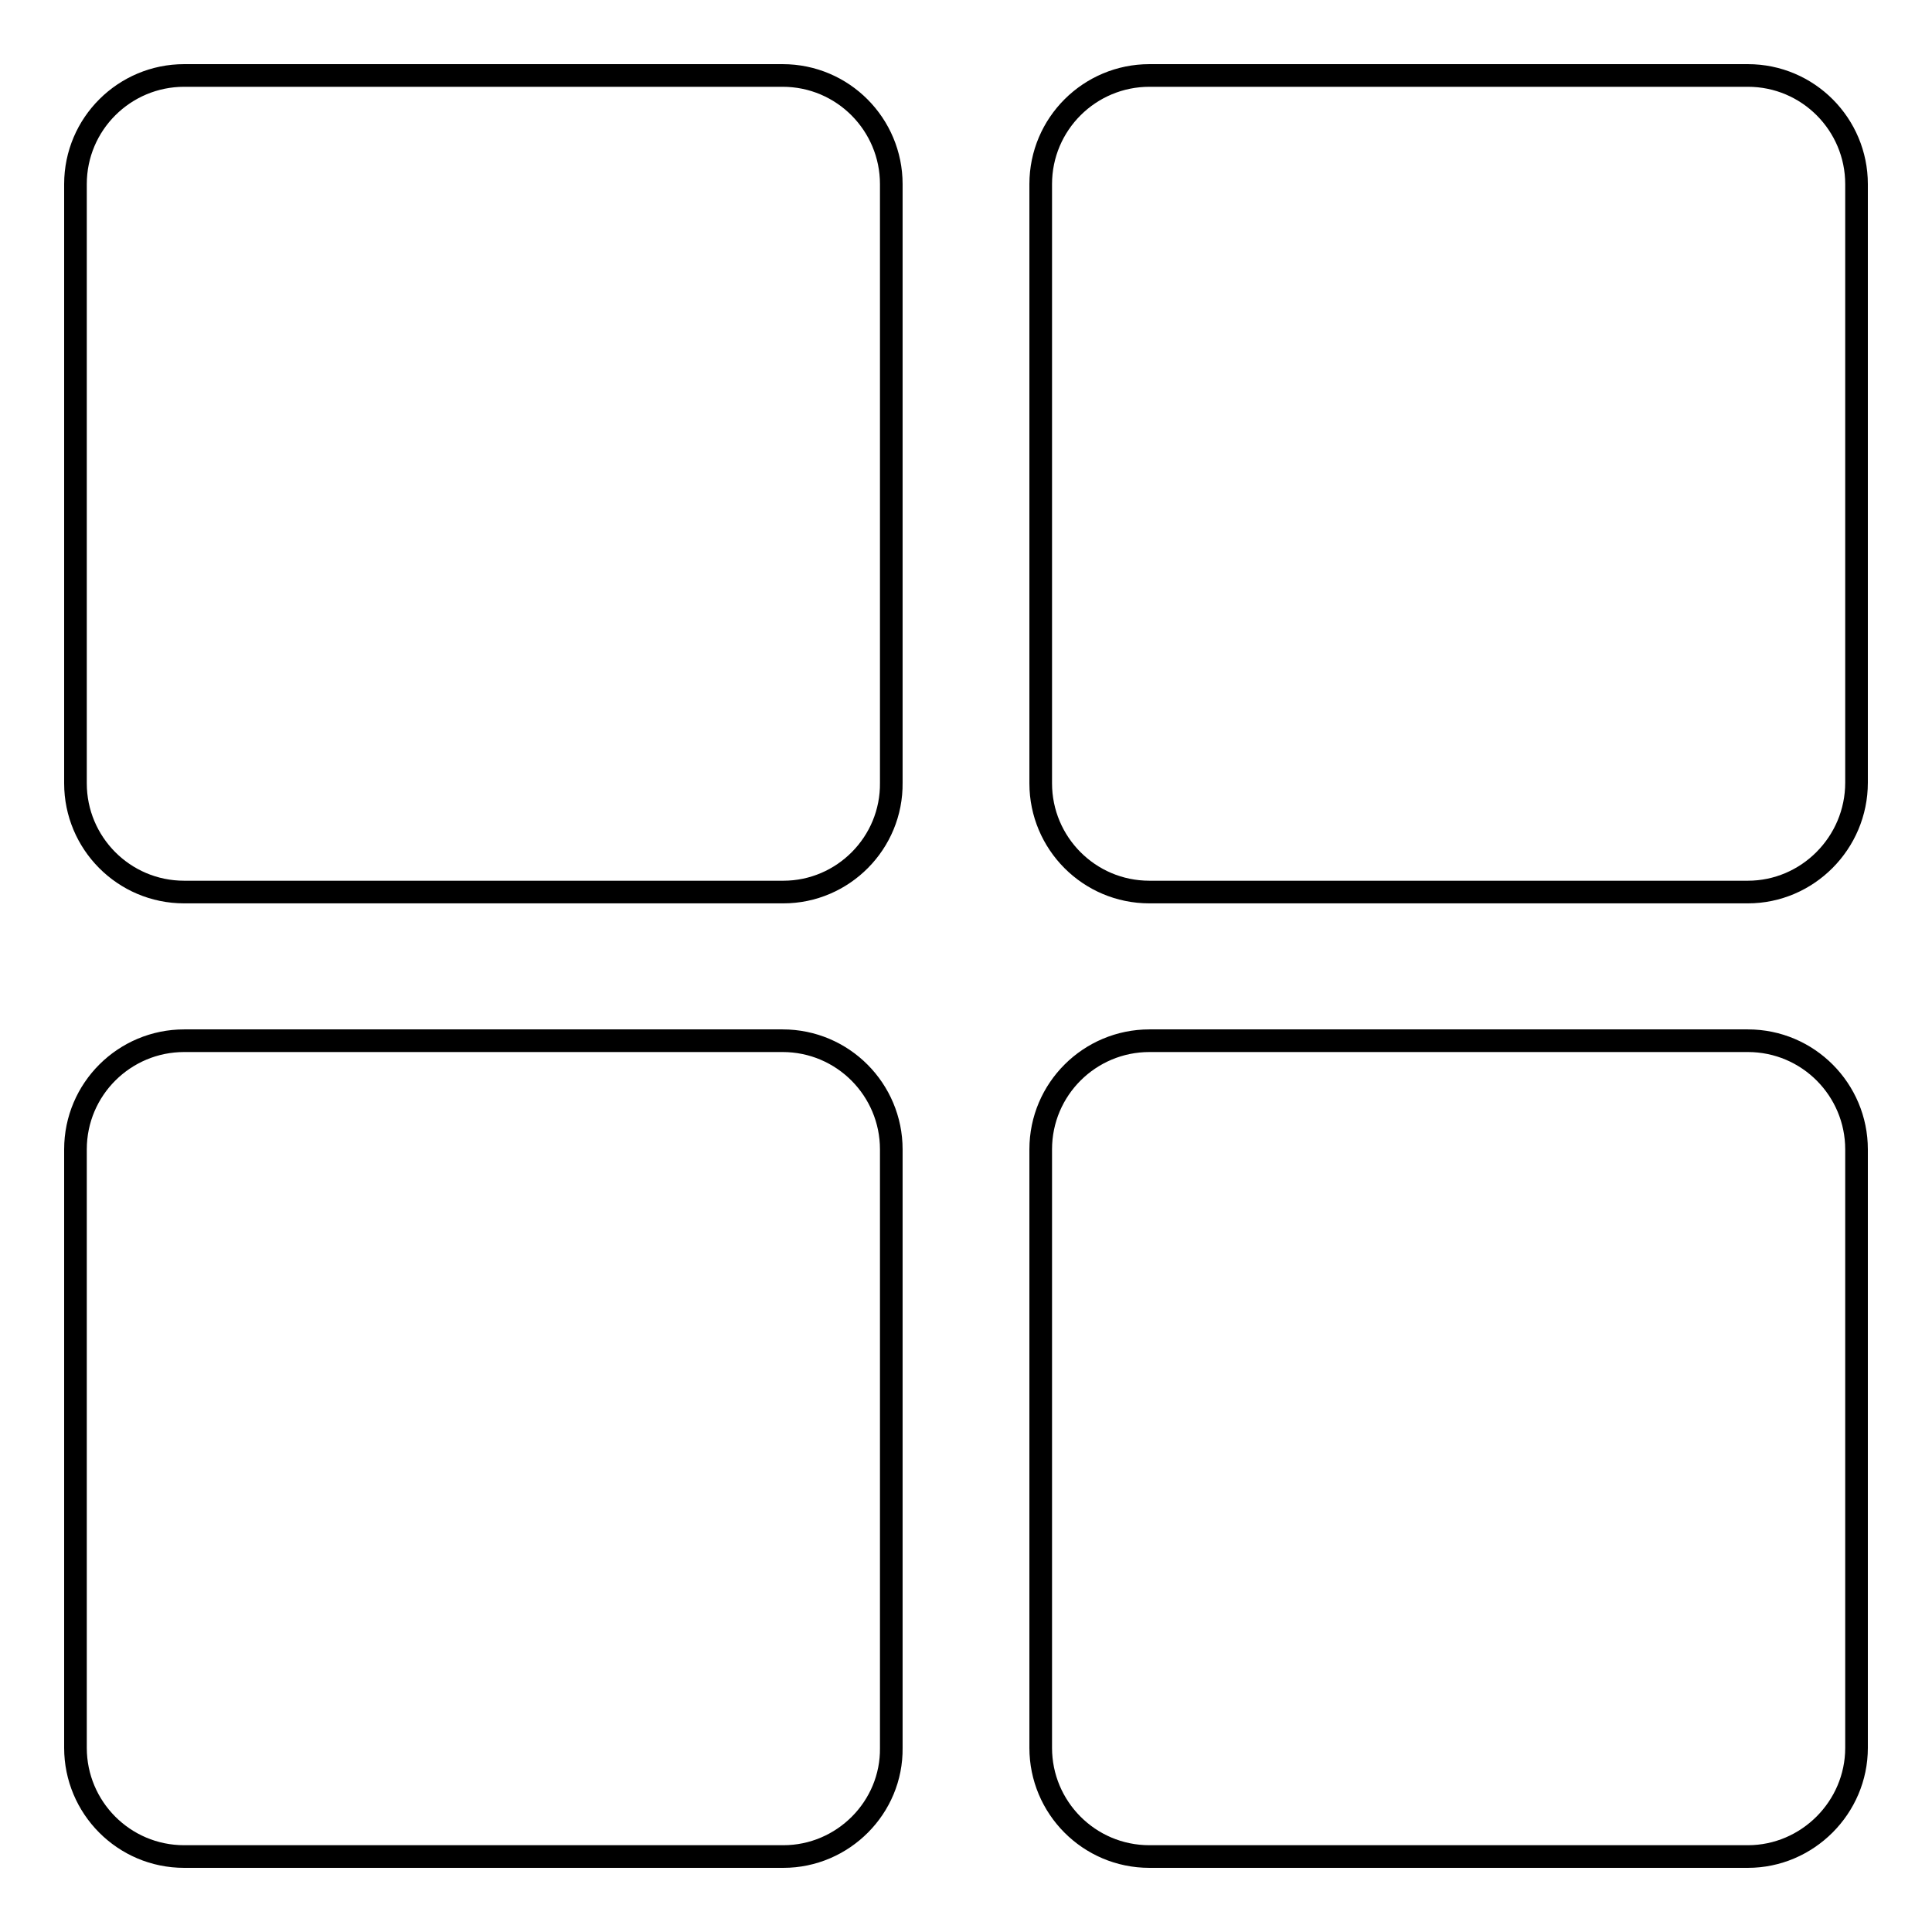<?xml version="1.0" encoding="utf-8"?>
<!-- Svg Vector Icons : http://www.onlinewebfonts.com/icon -->
<!DOCTYPE svg PUBLIC "-//W3C//DTD SVG 1.1//EN" "http://www.w3.org/Graphics/SVG/1.1/DTD/svg11.dtd">
<svg version="1.1" xmlns="http://www.w3.org/2000/svg" xmlns:xlink="http://www.w3.org/1999/xlink" x="0px" y="0px" viewBox="0 0 256 256" enable-background="new 0 0 256 256" xml:space="preserve">
<g> <path stroke-width="3" fill-opacity="0" stroke="#000000"  d="M103.8,118.2H24.4c-8,0-14.4-6.5-14.4-14.4V24.4c0-8,6.5-14.4,14.4-14.4h79.3c8,0,14.4,6.5,14.4,14.4v79.3 C118.2,111.7,111.7,118.2,103.8,118.2z M103.8,246H24.4c-8,0-14.4-6.5-14.4-14.4v-79.3c0-8,6.5-14.4,14.4-14.4h79.3 c8,0,14.4,6.5,14.4,14.4v79.3C118.2,239.5,111.7,246,103.8,246z M231.6,118.2h-79.3c-8,0-14.4-6.5-14.4-14.4V24.4 c0-8,6.5-14.4,14.4-14.4h79.3c8,0,14.4,6.5,14.4,14.4v79.3C246,111.7,239.5,118.2,231.6,118.2z M231.6,246h-79.3 c-8,0-14.4-6.5-14.4-14.4v-79.3c0-8,6.5-14.4,14.4-14.4h79.3c8,0,14.4,6.5,14.4,14.4v79.3C246,239.5,239.5,246,231.6,246z"/></g>
</svg>